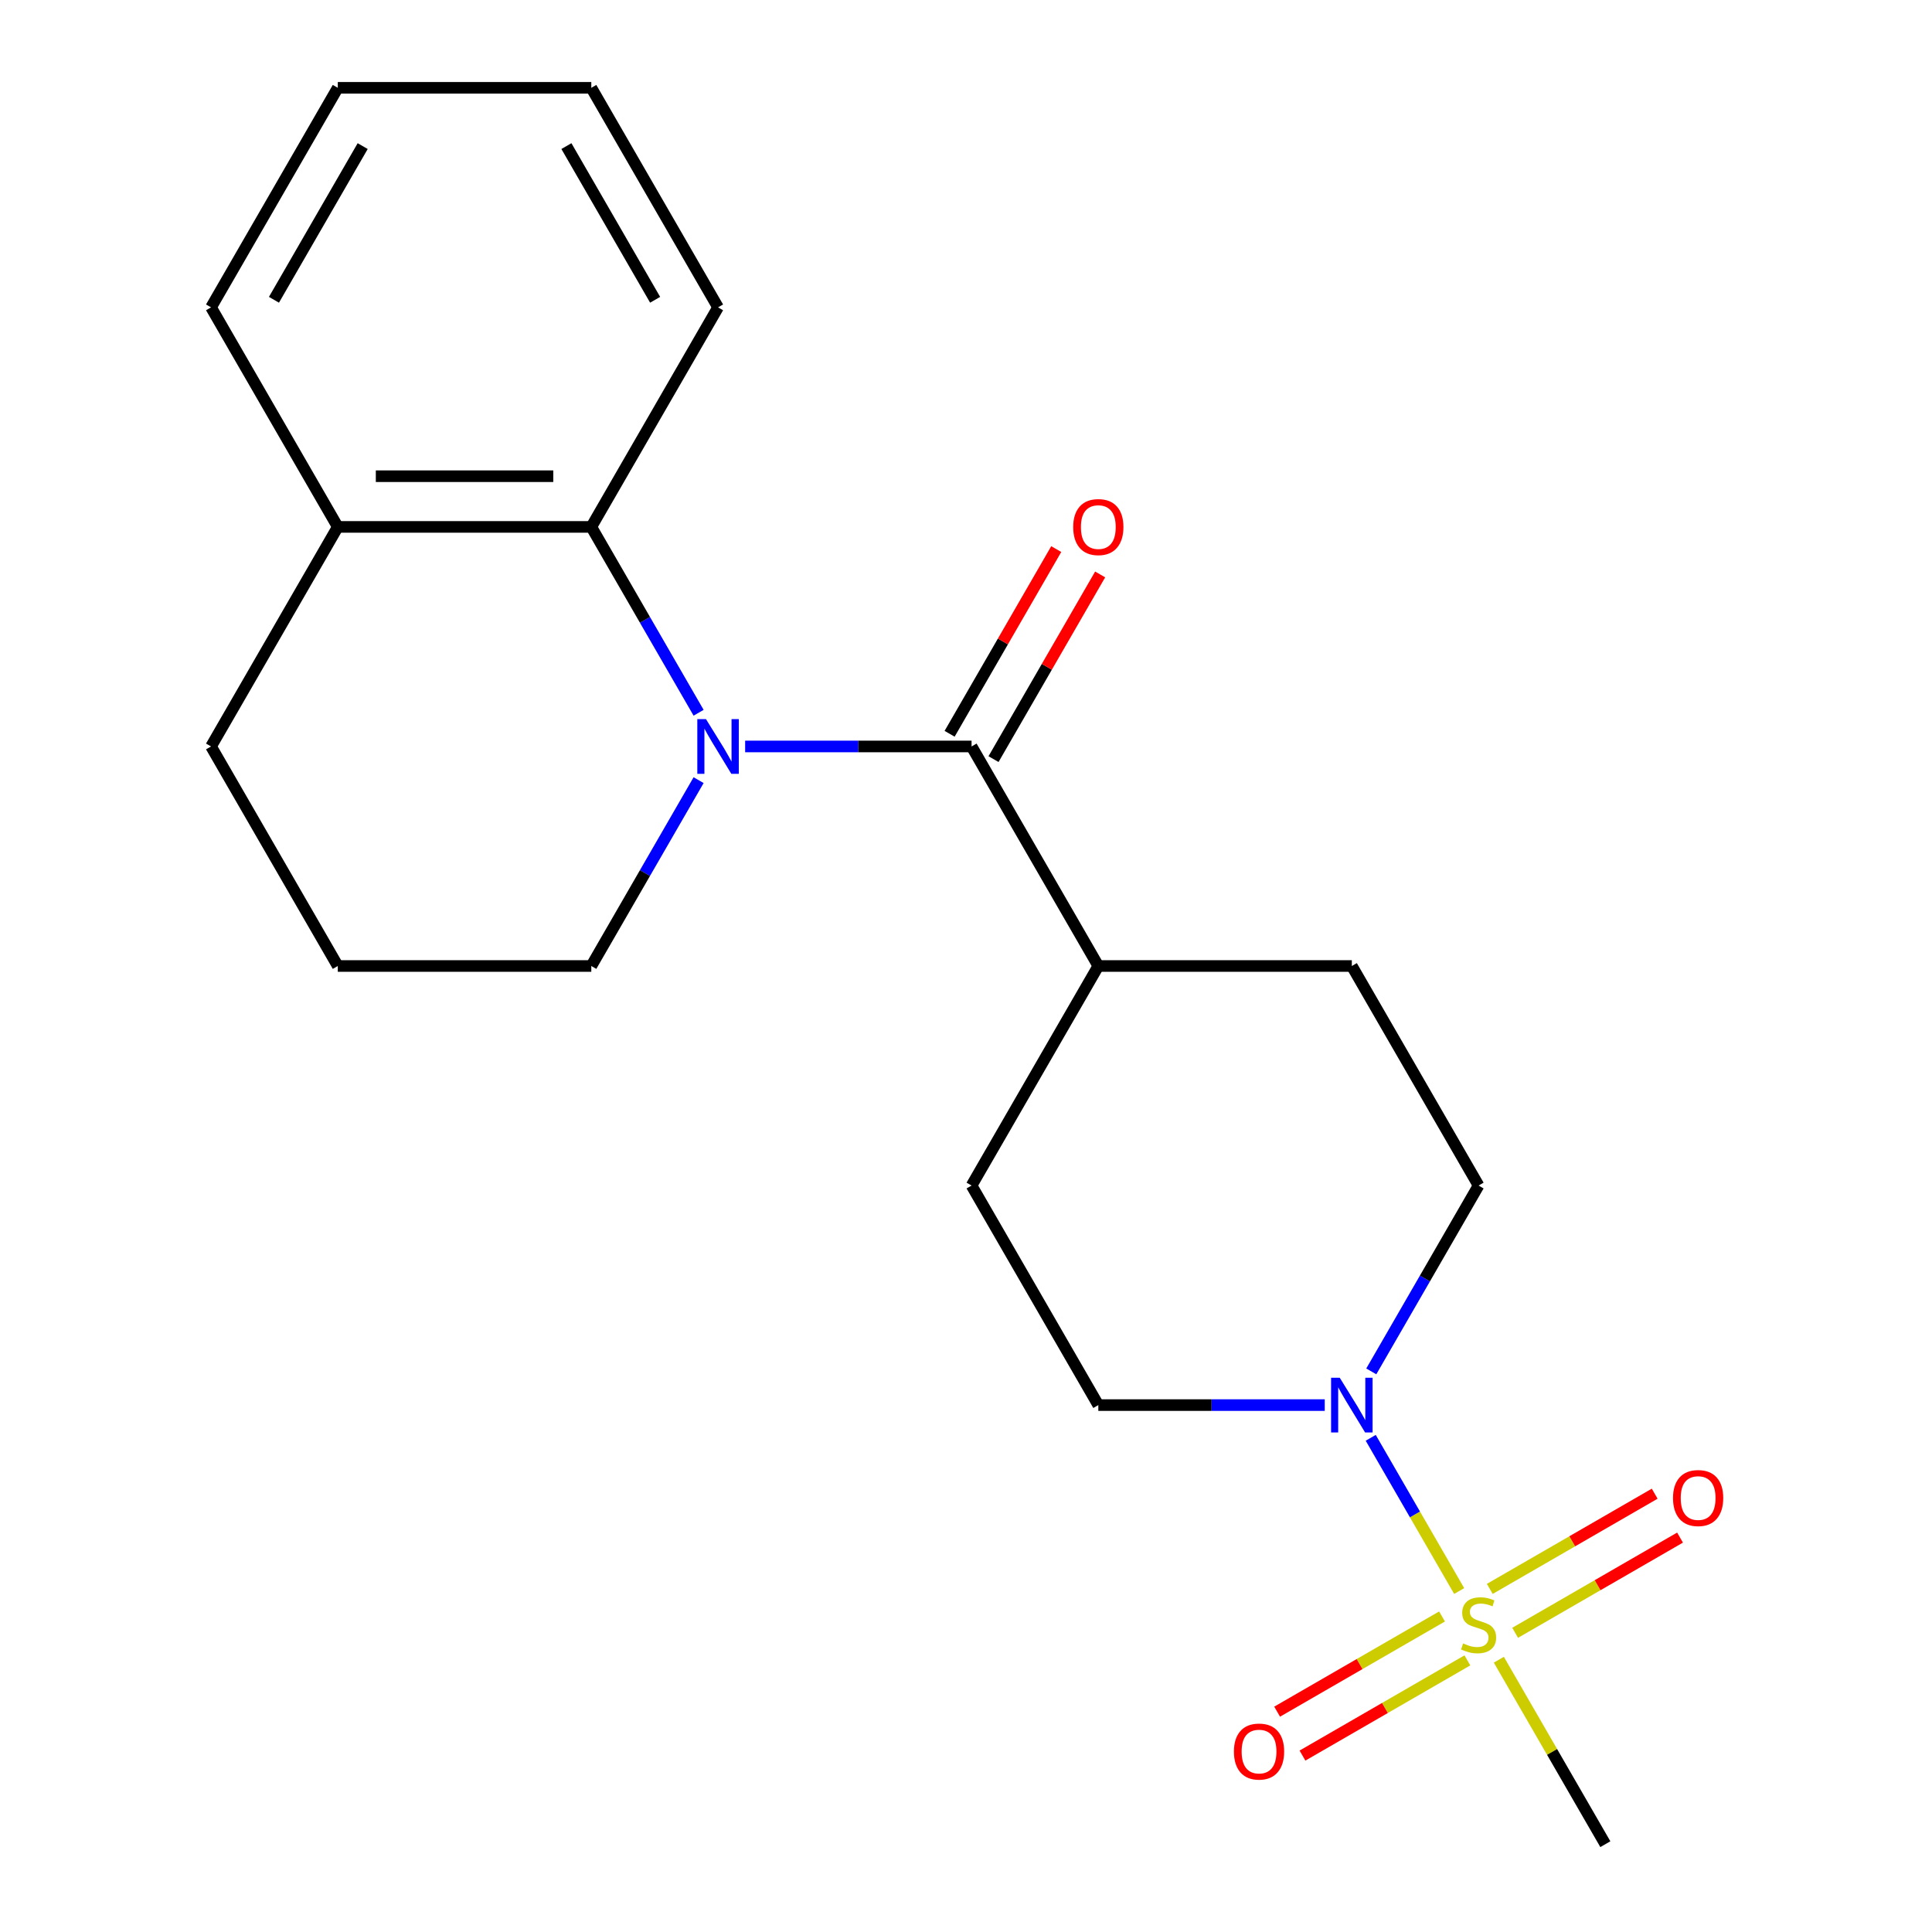 <?xml version='1.0' encoding='iso-8859-1'?>
<svg version='1.1' baseProfile='full'
              xmlns='http://www.w3.org/2000/svg'
                      xmlns:rdkit='http://www.rdkit.org/xml'
                      xmlns:xlink='http://www.w3.org/1999/xlink'
                  xml:space='preserve'
width='1000px' height='1000px' viewBox='0 0 1000 1000'>
<!-- END OF HEADER -->
<rect style='opacity:1.0;fill:#FFFFFF;stroke:none' width='1000' height='1000' x='0' y='0'> </rect>
<path class='bond-2' d='M 755.267,823.509 L 732.375,783.86' style='fill:none;fill-rule:evenodd;stroke:#CCCC00;stroke-width:6px;stroke-linecap:butt;stroke-linejoin:miter;stroke-opacity:1' />
<path class='bond-2' d='M 732.375,783.86 L 709.484,744.211' style='fill:none;fill-rule:evenodd;stroke:#0000FF;stroke-width:6px;stroke-linecap:butt;stroke-linejoin:miter;stroke-opacity:1' />
<path class='bond-4' d='M 784.234,845.136 L 826.91,820.497' style='fill:none;fill-rule:evenodd;stroke:#CCCC00;stroke-width:6px;stroke-linecap:butt;stroke-linejoin:miter;stroke-opacity:1' />
<path class='bond-4' d='M 826.91,820.497 L 869.586,795.858' style='fill:none;fill-rule:evenodd;stroke:#FF0000;stroke-width:6px;stroke-linecap:butt;stroke-linejoin:miter;stroke-opacity:1' />
<path class='bond-4' d='M 771.112,822.409 L 813.788,797.77' style='fill:none;fill-rule:evenodd;stroke:#CCCC00;stroke-width:6px;stroke-linecap:butt;stroke-linejoin:miter;stroke-opacity:1' />
<path class='bond-4' d='M 813.788,797.77 L 856.465,773.131' style='fill:none;fill-rule:evenodd;stroke:#FF0000;stroke-width:6px;stroke-linecap:butt;stroke-linejoin:miter;stroke-opacity:1' />
<path class='bond-5' d='M 746.391,836.682 L 703.715,861.321' style='fill:none;fill-rule:evenodd;stroke:#CCCC00;stroke-width:6px;stroke-linecap:butt;stroke-linejoin:miter;stroke-opacity:1' />
<path class='bond-5' d='M 703.715,861.321 L 661.039,885.96' style='fill:none;fill-rule:evenodd;stroke:#FF0000;stroke-width:6px;stroke-linecap:butt;stroke-linejoin:miter;stroke-opacity:1' />
<path class='bond-5' d='M 759.513,859.409 L 716.837,884.048' style='fill:none;fill-rule:evenodd;stroke:#CCCC00;stroke-width:6px;stroke-linecap:butt;stroke-linejoin:miter;stroke-opacity:1' />
<path class='bond-5' d='M 716.837,884.048 L 674.161,908.687' style='fill:none;fill-rule:evenodd;stroke:#FF0000;stroke-width:6px;stroke-linecap:butt;stroke-linejoin:miter;stroke-opacity:1' />
<path class='bond-14' d='M 775.798,859.069 L 803.359,906.807' style='fill:none;fill-rule:evenodd;stroke:#CCCC00;stroke-width:6px;stroke-linecap:butt;stroke-linejoin:miter;stroke-opacity:1' />
<path class='bond-14' d='M 803.359,906.807 L 830.921,954.545' style='fill:none;fill-rule:evenodd;stroke:#000000;stroke-width:6px;stroke-linecap:butt;stroke-linejoin:miter;stroke-opacity:1' />
<path class='bond-0' d='M 385.685,386.364 L 444.283,386.364' style='fill:none;fill-rule:evenodd;stroke:#0000FF;stroke-width:6px;stroke-linecap:butt;stroke-linejoin:miter;stroke-opacity:1' />
<path class='bond-0' d='M 444.283,386.364 L 502.881,386.364' style='fill:none;fill-rule:evenodd;stroke:#000000;stroke-width:6px;stroke-linecap:butt;stroke-linejoin:miter;stroke-opacity:1' />
<path class='bond-3' d='M 361.596,368.923 L 333.826,320.825' style='fill:none;fill-rule:evenodd;stroke:#0000FF;stroke-width:6px;stroke-linecap:butt;stroke-linejoin:miter;stroke-opacity:1' />
<path class='bond-3' d='M 333.826,320.825 L 306.057,272.727' style='fill:none;fill-rule:evenodd;stroke:#000000;stroke-width:6px;stroke-linecap:butt;stroke-linejoin:miter;stroke-opacity:1' />
<path class='bond-13' d='M 361.596,403.804 L 333.826,451.902' style='fill:none;fill-rule:evenodd;stroke:#0000FF;stroke-width:6px;stroke-linecap:butt;stroke-linejoin:miter;stroke-opacity:1' />
<path class='bond-13' d='M 333.826,451.902 L 306.057,500' style='fill:none;fill-rule:evenodd;stroke:#000000;stroke-width:6px;stroke-linecap:butt;stroke-linejoin:miter;stroke-opacity:1' />
<path class='bond-1' d='M 502.881,386.364 L 568.489,500' style='fill:none;fill-rule:evenodd;stroke:#000000;stroke-width:6px;stroke-linecap:butt;stroke-linejoin:miter;stroke-opacity:1' />
<path class='bond-7' d='M 514.244,392.924 L 541.841,345.126' style='fill:none;fill-rule:evenodd;stroke:#000000;stroke-width:6px;stroke-linecap:butt;stroke-linejoin:miter;stroke-opacity:1' />
<path class='bond-7' d='M 541.841,345.126 L 569.437,297.328' style='fill:none;fill-rule:evenodd;stroke:#FF0000;stroke-width:6px;stroke-linecap:butt;stroke-linejoin:miter;stroke-opacity:1' />
<path class='bond-7' d='M 491.517,379.803 L 519.113,332.005' style='fill:none;fill-rule:evenodd;stroke:#000000;stroke-width:6px;stroke-linecap:butt;stroke-linejoin:miter;stroke-opacity:1' />
<path class='bond-7' d='M 519.113,332.005 L 546.709,284.207' style='fill:none;fill-rule:evenodd;stroke:#FF0000;stroke-width:6px;stroke-linecap:butt;stroke-linejoin:miter;stroke-opacity:1' />
<path class='bond-8' d='M 685.684,727.273 L 627.086,727.273' style='fill:none;fill-rule:evenodd;stroke:#0000FF;stroke-width:6px;stroke-linecap:butt;stroke-linejoin:miter;stroke-opacity:1' />
<path class='bond-8' d='M 627.086,727.273 L 568.489,727.273' style='fill:none;fill-rule:evenodd;stroke:#000000;stroke-width:6px;stroke-linecap:butt;stroke-linejoin:miter;stroke-opacity:1' />
<path class='bond-9' d='M 709.774,709.832 L 737.543,661.734' style='fill:none;fill-rule:evenodd;stroke:#0000FF;stroke-width:6px;stroke-linecap:butt;stroke-linejoin:miter;stroke-opacity:1' />
<path class='bond-9' d='M 737.543,661.734 L 765.313,613.636' style='fill:none;fill-rule:evenodd;stroke:#000000;stroke-width:6px;stroke-linecap:butt;stroke-linejoin:miter;stroke-opacity:1' />
<path class='bond-10' d='M 306.057,272.727 L 174.841,272.727' style='fill:none;fill-rule:evenodd;stroke:#000000;stroke-width:6px;stroke-linecap:butt;stroke-linejoin:miter;stroke-opacity:1' />
<path class='bond-10' d='M 286.374,246.484 L 194.523,246.484' style='fill:none;fill-rule:evenodd;stroke:#000000;stroke-width:6px;stroke-linecap:butt;stroke-linejoin:miter;stroke-opacity:1' />
<path class='bond-15' d='M 306.057,272.727 L 371.665,159.091' style='fill:none;fill-rule:evenodd;stroke:#000000;stroke-width:6px;stroke-linecap:butt;stroke-linejoin:miter;stroke-opacity:1' />
<path class='bond-6' d='M 568.489,500 L 699.705,500' style='fill:none;fill-rule:evenodd;stroke:#000000;stroke-width:6px;stroke-linecap:butt;stroke-linejoin:miter;stroke-opacity:1' />
<path class='bond-21' d='M 568.489,500 L 502.881,613.636' style='fill:none;fill-rule:evenodd;stroke:#000000;stroke-width:6px;stroke-linecap:butt;stroke-linejoin:miter;stroke-opacity:1' />
<path class='bond-11' d='M 568.489,727.273 L 502.881,613.636' style='fill:none;fill-rule:evenodd;stroke:#000000;stroke-width:6px;stroke-linecap:butt;stroke-linejoin:miter;stroke-opacity:1' />
<path class='bond-12' d='M 765.313,613.636 L 699.705,500' style='fill:none;fill-rule:evenodd;stroke:#000000;stroke-width:6px;stroke-linecap:butt;stroke-linejoin:miter;stroke-opacity:1' />
<path class='bond-18' d='M 174.841,272.727 L 109.233,159.091' style='fill:none;fill-rule:evenodd;stroke:#000000;stroke-width:6px;stroke-linecap:butt;stroke-linejoin:miter;stroke-opacity:1' />
<path class='bond-22' d='M 174.841,272.727 L 109.233,386.364' style='fill:none;fill-rule:evenodd;stroke:#000000;stroke-width:6px;stroke-linecap:butt;stroke-linejoin:miter;stroke-opacity:1' />
<path class='bond-16' d='M 306.057,500 L 174.841,500' style='fill:none;fill-rule:evenodd;stroke:#000000;stroke-width:6px;stroke-linecap:butt;stroke-linejoin:miter;stroke-opacity:1' />
<path class='bond-19' d='M 371.665,159.091 L 306.057,45.455' style='fill:none;fill-rule:evenodd;stroke:#000000;stroke-width:6px;stroke-linecap:butt;stroke-linejoin:miter;stroke-opacity:1' />
<path class='bond-19' d='M 339.096,155.167 L 293.171,75.622' style='fill:none;fill-rule:evenodd;stroke:#000000;stroke-width:6px;stroke-linecap:butt;stroke-linejoin:miter;stroke-opacity:1' />
<path class='bond-17' d='M 174.841,500 L 109.233,386.364' style='fill:none;fill-rule:evenodd;stroke:#000000;stroke-width:6px;stroke-linecap:butt;stroke-linejoin:miter;stroke-opacity:1' />
<path class='bond-23' d='M 109.233,159.091 L 174.841,45.455' style='fill:none;fill-rule:evenodd;stroke:#000000;stroke-width:6px;stroke-linecap:butt;stroke-linejoin:miter;stroke-opacity:1' />
<path class='bond-23' d='M 141.801,155.167 L 187.727,75.622' style='fill:none;fill-rule:evenodd;stroke:#000000;stroke-width:6px;stroke-linecap:butt;stroke-linejoin:miter;stroke-opacity:1' />
<path class='bond-20' d='M 306.057,45.455 L 174.841,45.455' style='fill:none;fill-rule:evenodd;stroke:#000000;stroke-width:6px;stroke-linecap:butt;stroke-linejoin:miter;stroke-opacity:1' />
<path  class='atom-0' d='M 757.313 850.629
Q 757.633 850.749, 758.953 851.309
Q 760.273 851.869, 761.713 852.229
Q 763.193 852.549, 764.633 852.549
Q 767.313 852.549, 768.873 851.269
Q 770.433 849.949, 770.433 847.669
Q 770.433 846.109, 769.633 845.149
Q 768.873 844.189, 767.673 843.669
Q 766.473 843.149, 764.473 842.549
Q 761.953 841.789, 760.433 841.069
Q 758.953 840.349, 757.873 838.829
Q 756.833 837.309, 756.833 834.749
Q 756.833 831.189, 759.233 828.989
Q 761.673 826.789, 766.473 826.789
Q 769.753 826.789, 773.473 828.349
L 772.553 831.429
Q 769.153 830.029, 766.593 830.029
Q 763.833 830.029, 762.313 831.189
Q 760.793 832.309, 760.833 834.269
Q 760.833 835.789, 761.593 836.709
Q 762.393 837.629, 763.513 838.149
Q 764.673 838.669, 766.593 839.269
Q 769.153 840.069, 770.673 840.869
Q 772.193 841.669, 773.273 843.309
Q 774.393 844.909, 774.393 847.669
Q 774.393 851.589, 771.753 853.709
Q 769.153 855.789, 764.793 855.789
Q 762.273 855.789, 760.353 855.229
Q 758.473 854.709, 756.233 853.789
L 757.313 850.629
' fill='#CCCC00'/>
<path  class='atom-1' d='M 365.405 372.204
L 374.685 387.204
Q 375.605 388.684, 377.085 391.364
Q 378.565 394.044, 378.645 394.204
L 378.645 372.204
L 382.405 372.204
L 382.405 400.524
L 378.525 400.524
L 368.565 384.124
Q 367.405 382.204, 366.165 380.004
Q 364.965 377.804, 364.605 377.124
L 364.605 400.524
L 360.925 400.524
L 360.925 372.204
L 365.405 372.204
' fill='#0000FF'/>
<path  class='atom-3' d='M 693.445 713.113
L 702.725 728.113
Q 703.645 729.593, 705.125 732.273
Q 706.605 734.953, 706.685 735.113
L 706.685 713.113
L 710.445 713.113
L 710.445 741.433
L 706.565 741.433
L 696.605 725.033
Q 695.445 723.113, 694.205 720.913
Q 693.005 718.713, 692.645 718.033
L 692.645 741.433
L 688.965 741.433
L 688.965 713.113
L 693.445 713.113
' fill='#0000FF'/>
<path  class='atom-5' d='M 865.949 775.381
Q 865.949 768.581, 869.309 764.781
Q 872.669 760.981, 878.949 760.981
Q 885.229 760.981, 888.589 764.781
Q 891.949 768.581, 891.949 775.381
Q 891.949 782.261, 888.549 786.181
Q 885.149 790.061, 878.949 790.061
Q 872.709 790.061, 869.309 786.181
Q 865.949 782.301, 865.949 775.381
M 878.949 786.861
Q 883.269 786.861, 885.589 783.981
Q 887.949 781.061, 887.949 775.381
Q 887.949 769.821, 885.589 767.021
Q 883.269 764.181, 878.949 764.181
Q 874.629 764.181, 872.269 766.981
Q 869.949 769.781, 869.949 775.381
Q 869.949 781.101, 872.269 783.981
Q 874.629 786.861, 878.949 786.861
' fill='#FF0000'/>
<path  class='atom-6' d='M 638.676 906.597
Q 638.676 899.797, 642.036 895.997
Q 645.396 892.197, 651.676 892.197
Q 657.956 892.197, 661.316 895.997
Q 664.676 899.797, 664.676 906.597
Q 664.676 913.477, 661.276 917.397
Q 657.876 921.277, 651.676 921.277
Q 645.436 921.277, 642.036 917.397
Q 638.676 913.517, 638.676 906.597
M 651.676 918.077
Q 655.996 918.077, 658.316 915.197
Q 660.676 912.277, 660.676 906.597
Q 660.676 901.037, 658.316 898.237
Q 655.996 895.397, 651.676 895.397
Q 647.356 895.397, 644.996 898.197
Q 642.676 900.997, 642.676 906.597
Q 642.676 912.317, 644.996 915.197
Q 647.356 918.077, 651.676 918.077
' fill='#FF0000'/>
<path  class='atom-8' d='M 555.489 272.807
Q 555.489 266.007, 558.849 262.207
Q 562.209 258.407, 568.489 258.407
Q 574.769 258.407, 578.129 262.207
Q 581.489 266.007, 581.489 272.807
Q 581.489 279.687, 578.089 283.607
Q 574.689 287.487, 568.489 287.487
Q 562.249 287.487, 558.849 283.607
Q 555.489 279.727, 555.489 272.807
M 568.489 284.287
Q 572.809 284.287, 575.129 281.407
Q 577.489 278.487, 577.489 272.807
Q 577.489 267.247, 575.129 264.447
Q 572.809 261.607, 568.489 261.607
Q 564.169 261.607, 561.809 264.407
Q 559.489 267.207, 559.489 272.807
Q 559.489 278.527, 561.809 281.407
Q 564.169 284.287, 568.489 284.287
' fill='#FF0000'/>
</svg>
